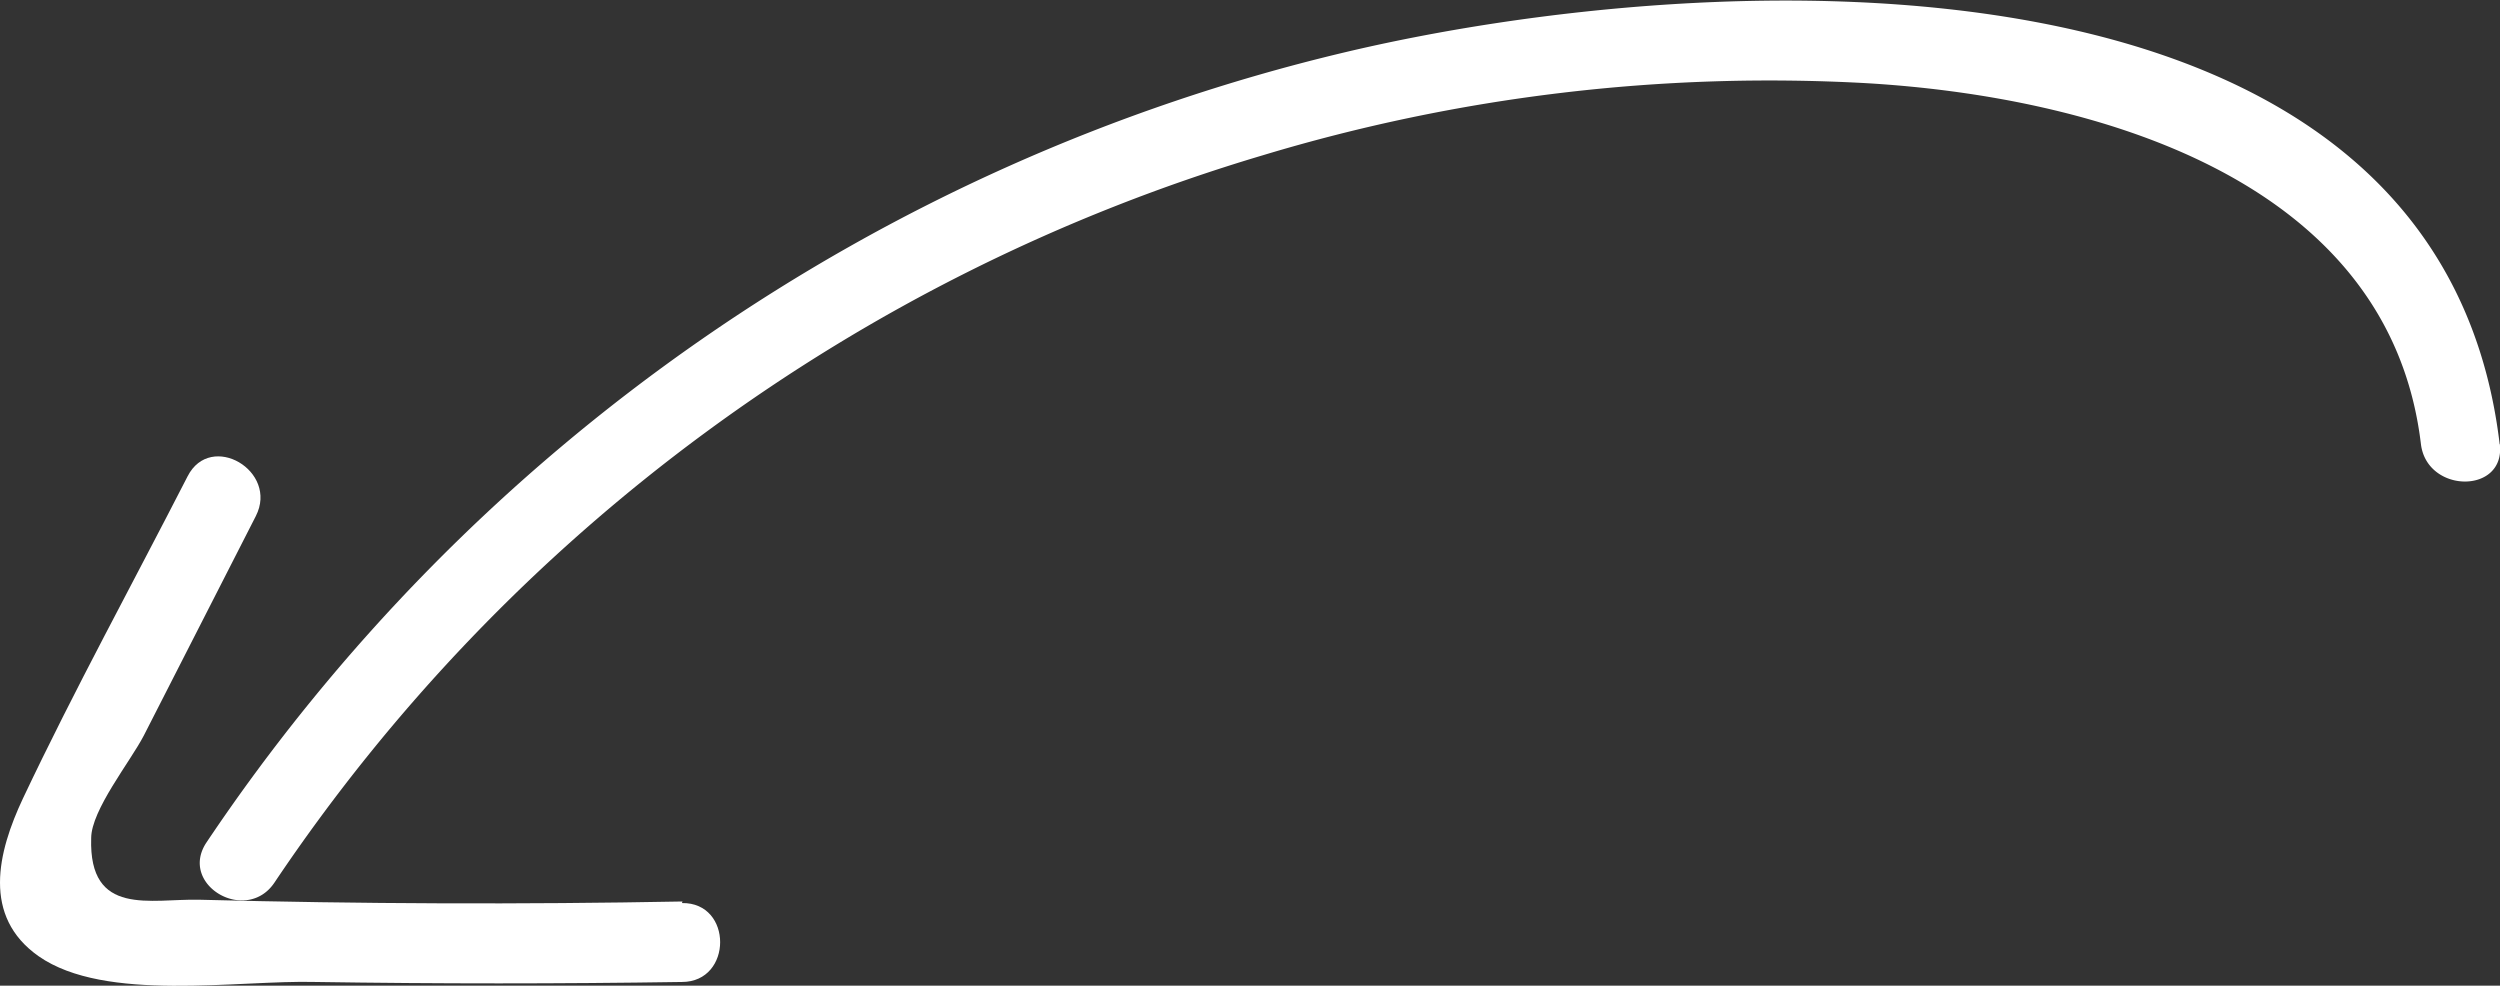 <svg xmlns="http://www.w3.org/2000/svg" viewBox="0 0 142.57 56.21"><rect x="0" y="0" width="142.57" height="56.21" fill="#333333" stroke="none"/><defs><style>.cls-1{fill:#fff;}</style></defs><title>PfeilLElement 6</title><g id="Ebene_2" data-name="Ebene 2"><g id="Underline"><path class="cls-1" d="M142.55,25.32C139.05-4.07,97.59-2,76.62,3A108.26,108.26,0,0,0,11.77,48.05c-1.6,2.42,2.29,4.68,3.89,2.27A103.31,103.31,0,0,1,72,8.86a100,100,0,0,1,34.38-4.12c12.85.75,29.86,5.36,31.68,20.58.34,2.84,4.84,2.87,4.5,0Z"/><path class="cls-1" d="M38.92,51.41q-13.77.26-27.54-.1c-2.79-.07-6.32,1-6.18-3.51,0-1.6,2.24-4.38,3-5.85l6.39-12.52c1.31-2.57-2.57-4.85-3.89-2.27C7.57,33.27,4.25,39.32,1.31,45.53c-1.45,3.08-2.34,6.73.89,9C6,57.19,13.59,55.88,18,56q10.44.16,20.89,0c2.9,0,2.91-4.55,0-4.5Z"/></g></g></svg>